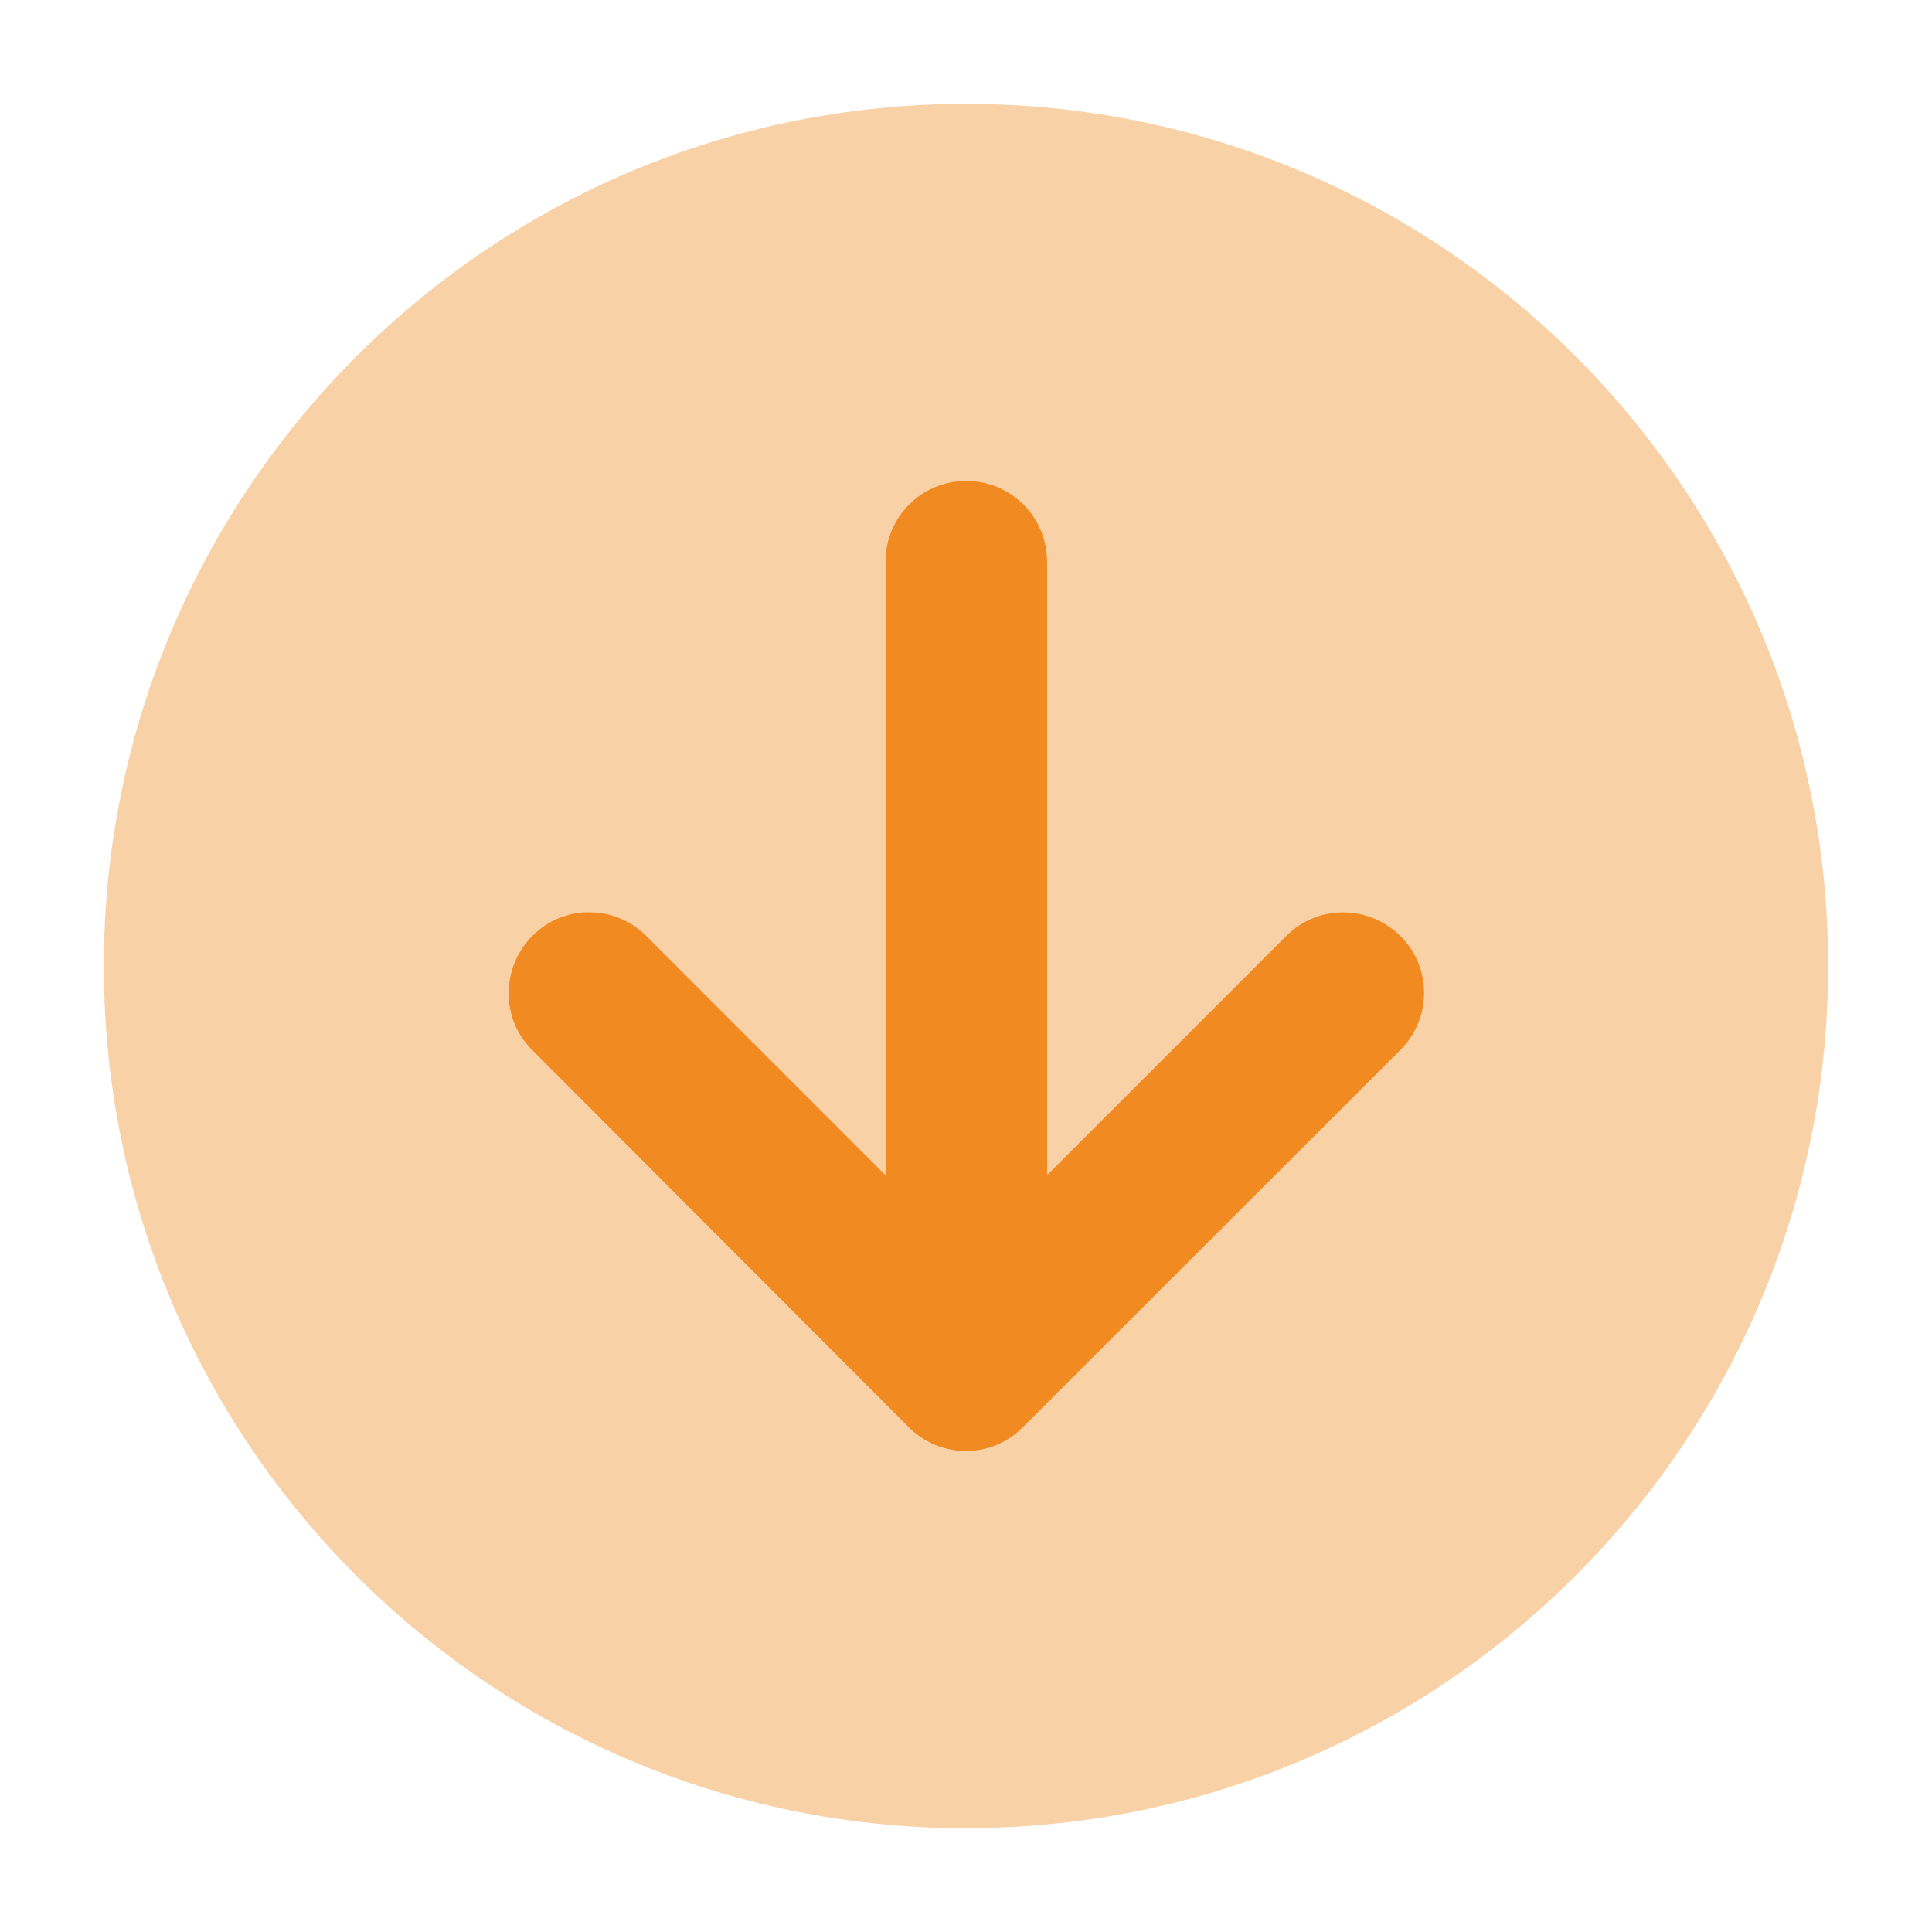 <?xml version="1.0" encoding="UTF-8"?> <svg xmlns="http://www.w3.org/2000/svg" id="Layer_1" data-name="Layer 1" viewBox="0 0 200 200"><defs><style> .cls-1 { fill: none; isolation: isolate; opacity: .4; } .cls-2 { fill: #f18b21; } </style></defs><path class="cls-2" d="m94.07,147.76c3.28,3.28,8.58,3.28,11.82,0l39.08-39.05c3.28-3.28,3.28-8.58,0-11.82-3.28-3.24-8.58-3.28-11.82,0l-24.75,24.75v-63.49c0-4.64-3.73-8.37-8.37-8.37s-8.37,3.73-8.37,8.37v63.49l-24.75-24.75c-3.28-3.28-8.58-3.28-11.82,0-3.24,3.28-3.28,8.58,0,11.82l38.98,39.05Z"></path><g class="cls-1"><path class="cls-2" d="m144.97,108.72c3.28-3.28,3.28-8.58,0-11.82-3.28-3.24-8.58-3.28-11.82,0l-24.75,24.75v-63.49c0-4.64-3.73-8.37-8.37-8.37s-8.37,3.73-8.37,8.37v63.49l-24.75-24.75c-3.28-3.28-8.58-3.28-11.82,0-3.24,3.28-3.28,8.58,0,11.82l38.98,39.05c3.28,3.28,8.58,3.28,11.82,0l39.08-39.05Zm-44.97,80.54c-49.29,0-89.25-39.96-89.25-89.25S50.71,10.75,100,10.75s89.25,39.96,89.25,89.25-39.96,89.25-89.25,89.25Z"></path></g></svg> 